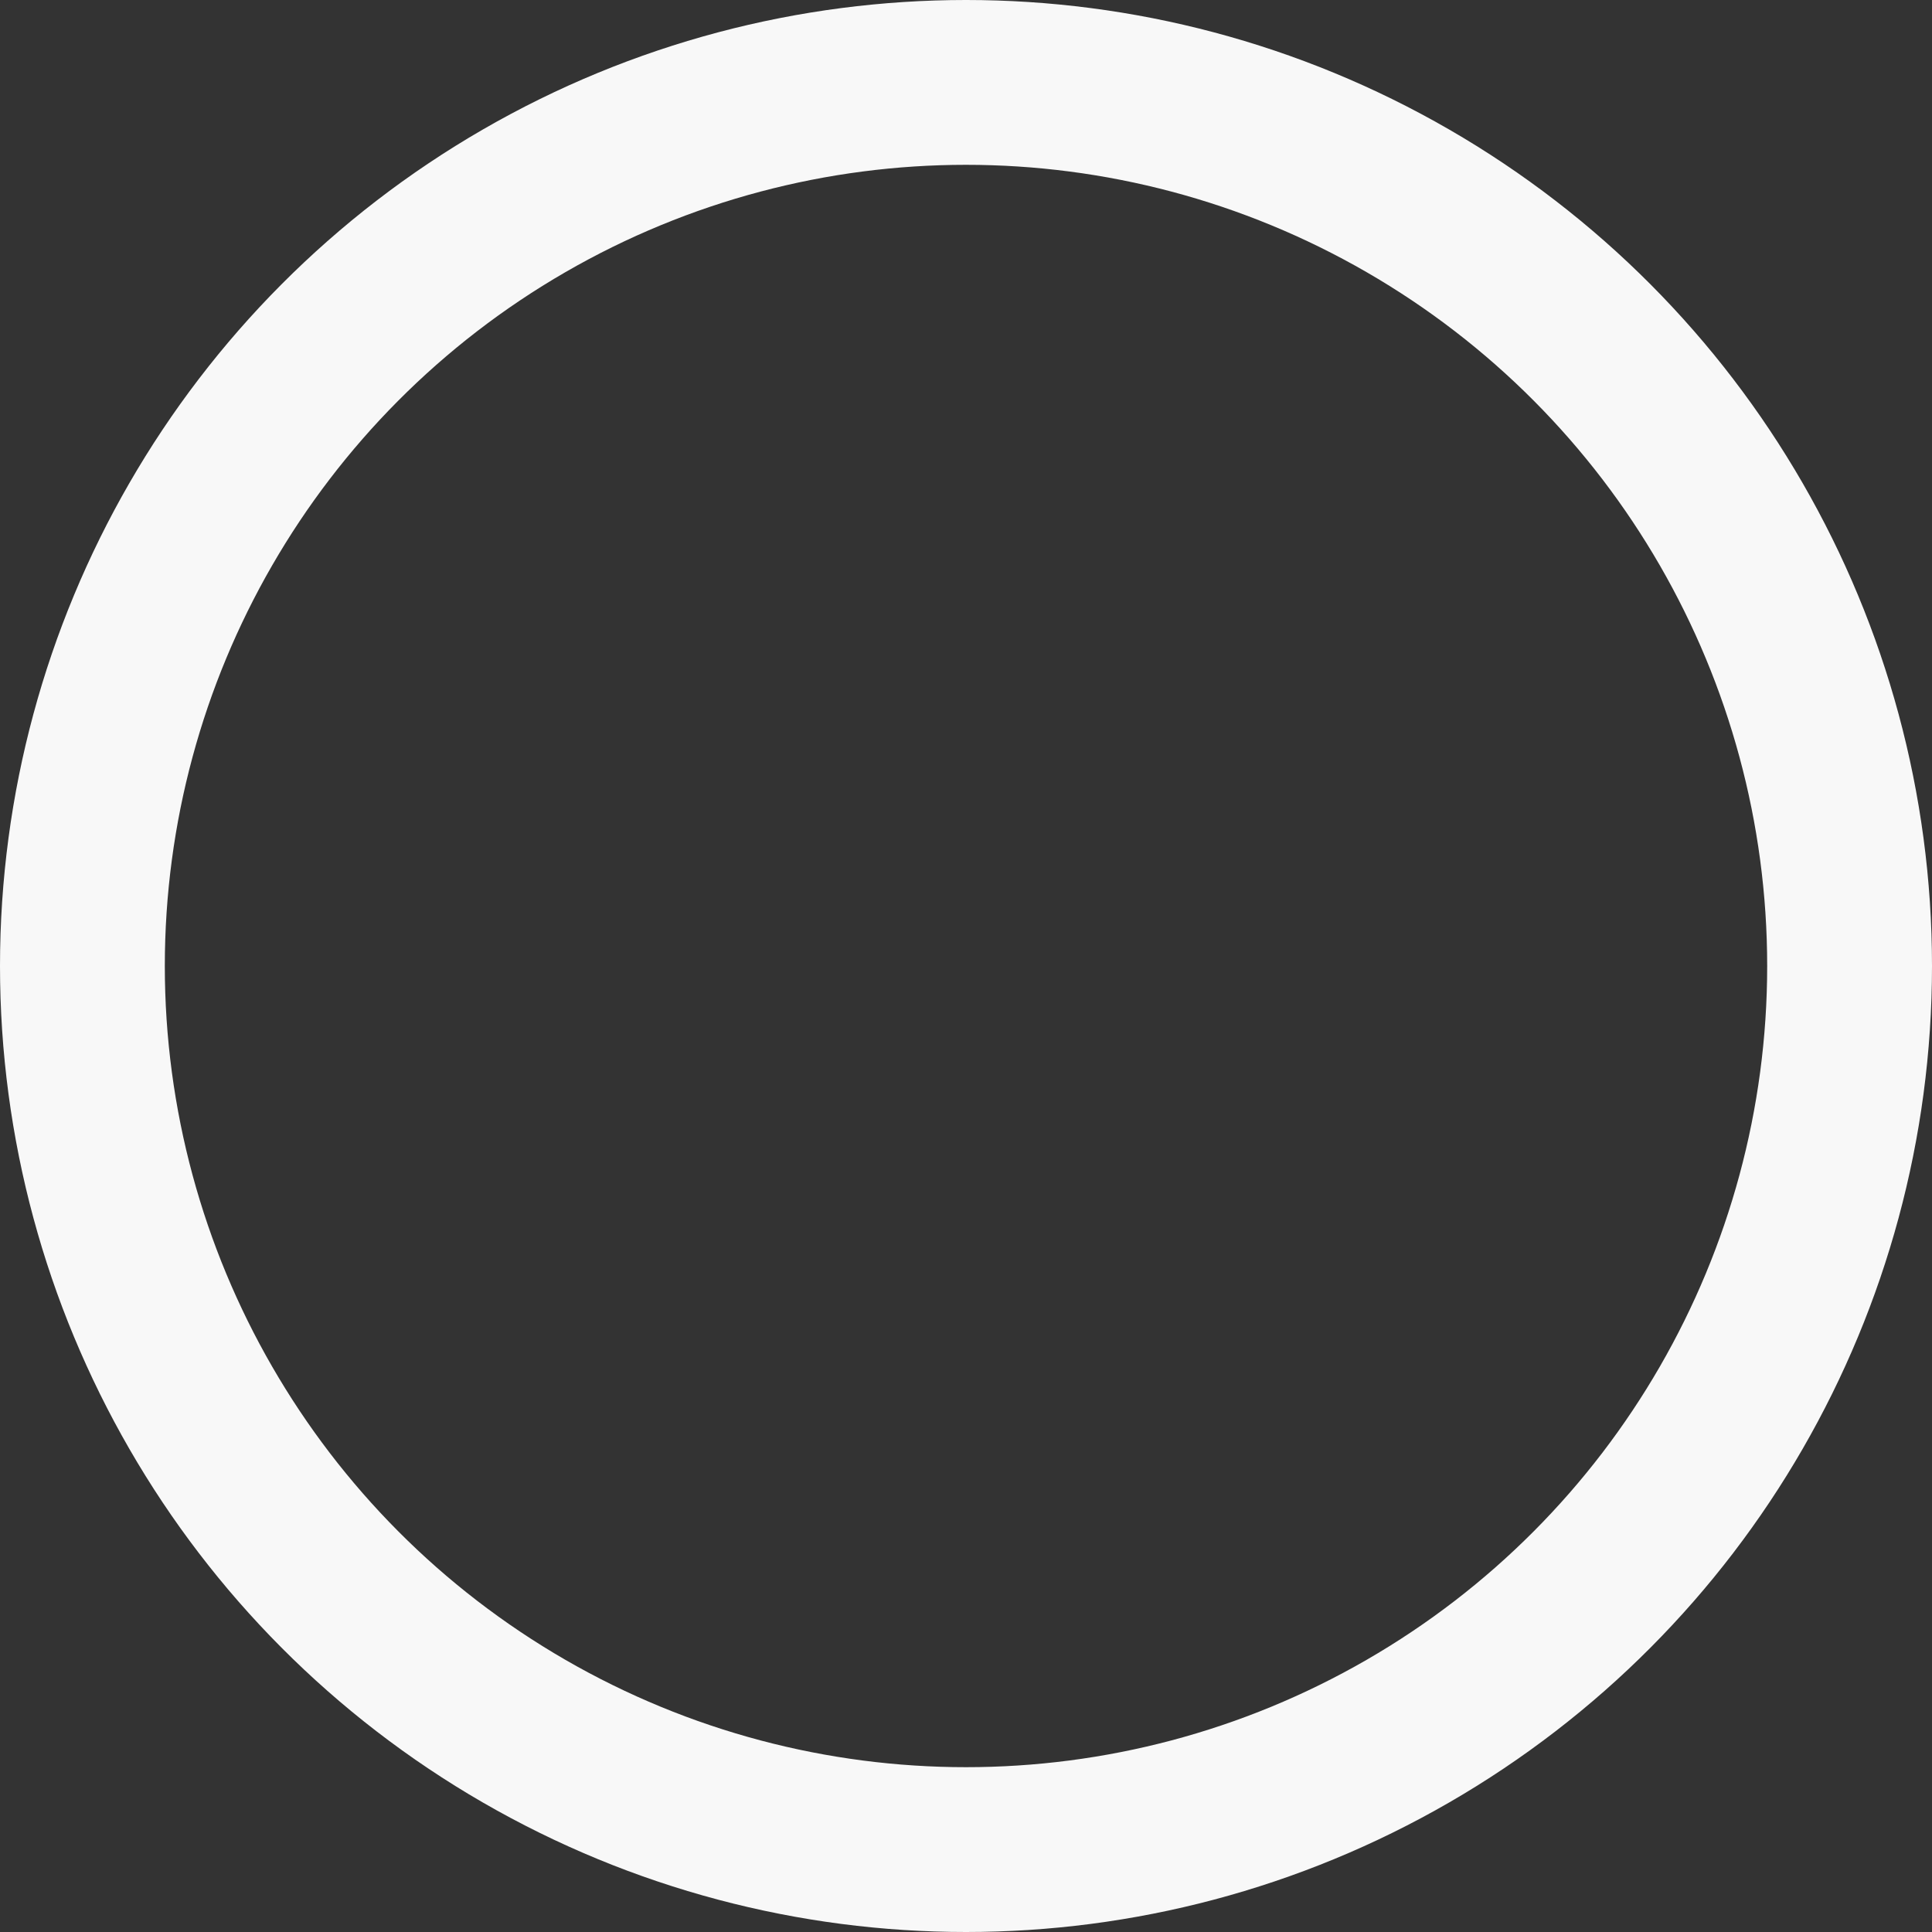 <svg width="633" height="633" viewBox="0 0 633 633" fill="none" xmlns="http://www.w3.org/2000/svg">
<rect x="0" y="0" width="633" height="633" fill="#333333" stroke="none"/>
<circle cx="316.5" cy="316.5" r="289.5" stroke="#F8F8F8" stroke-width="54"/>
</svg>
